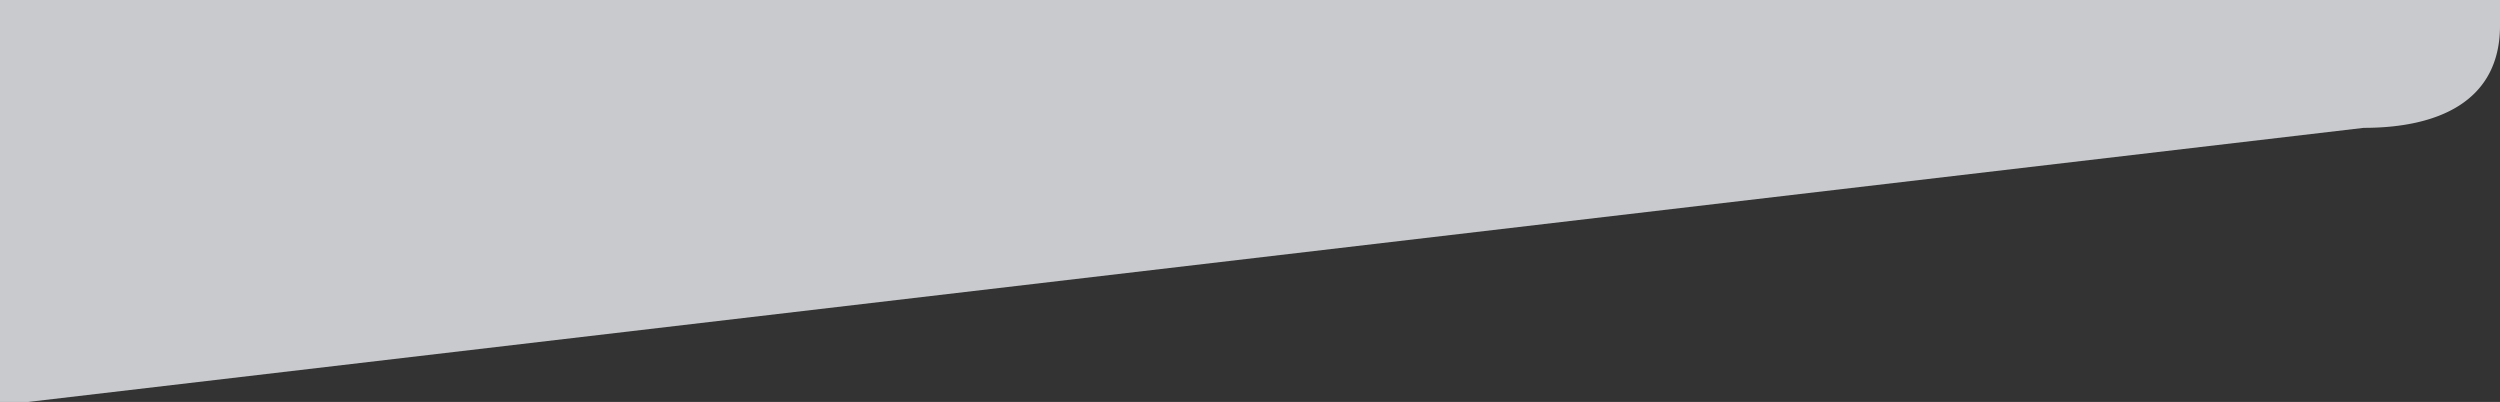 <svg xmlns="http://www.w3.org/2000/svg" xmlns:xlink="http://www.w3.org/1999/xlink" width="367" height="59" viewBox="0 0 367 59" preserveAspectRatio="none">
  <rect x="0" y="0" width="367" height="59" fill="#333333" stroke="none"/>
  <defs>
    <clipPath id="clip-path">
      <rect id="Rectangle_2073" data-name="Rectangle 2073" width="367" height="59" transform="translate(2470 548)" fill="#fff" opacity="0.13"/>
    </clipPath>
  </defs>
  <g id="acoordian-mobile-bottom-shape" transform="translate(-2470 -548)" clip-path="url(#clip-path)">
    <path id="Path_1257" data-name="Path 1257" d="M347,807.278,0,848V-35.721H347a20,20,0,0,1,20,20v808C367,803.324,358.046,807.278,347,807.278Z" transform="translate(2470 -240.51)" fill="#edf0f3" opacity="0.8"/>
  </g>
</svg>
